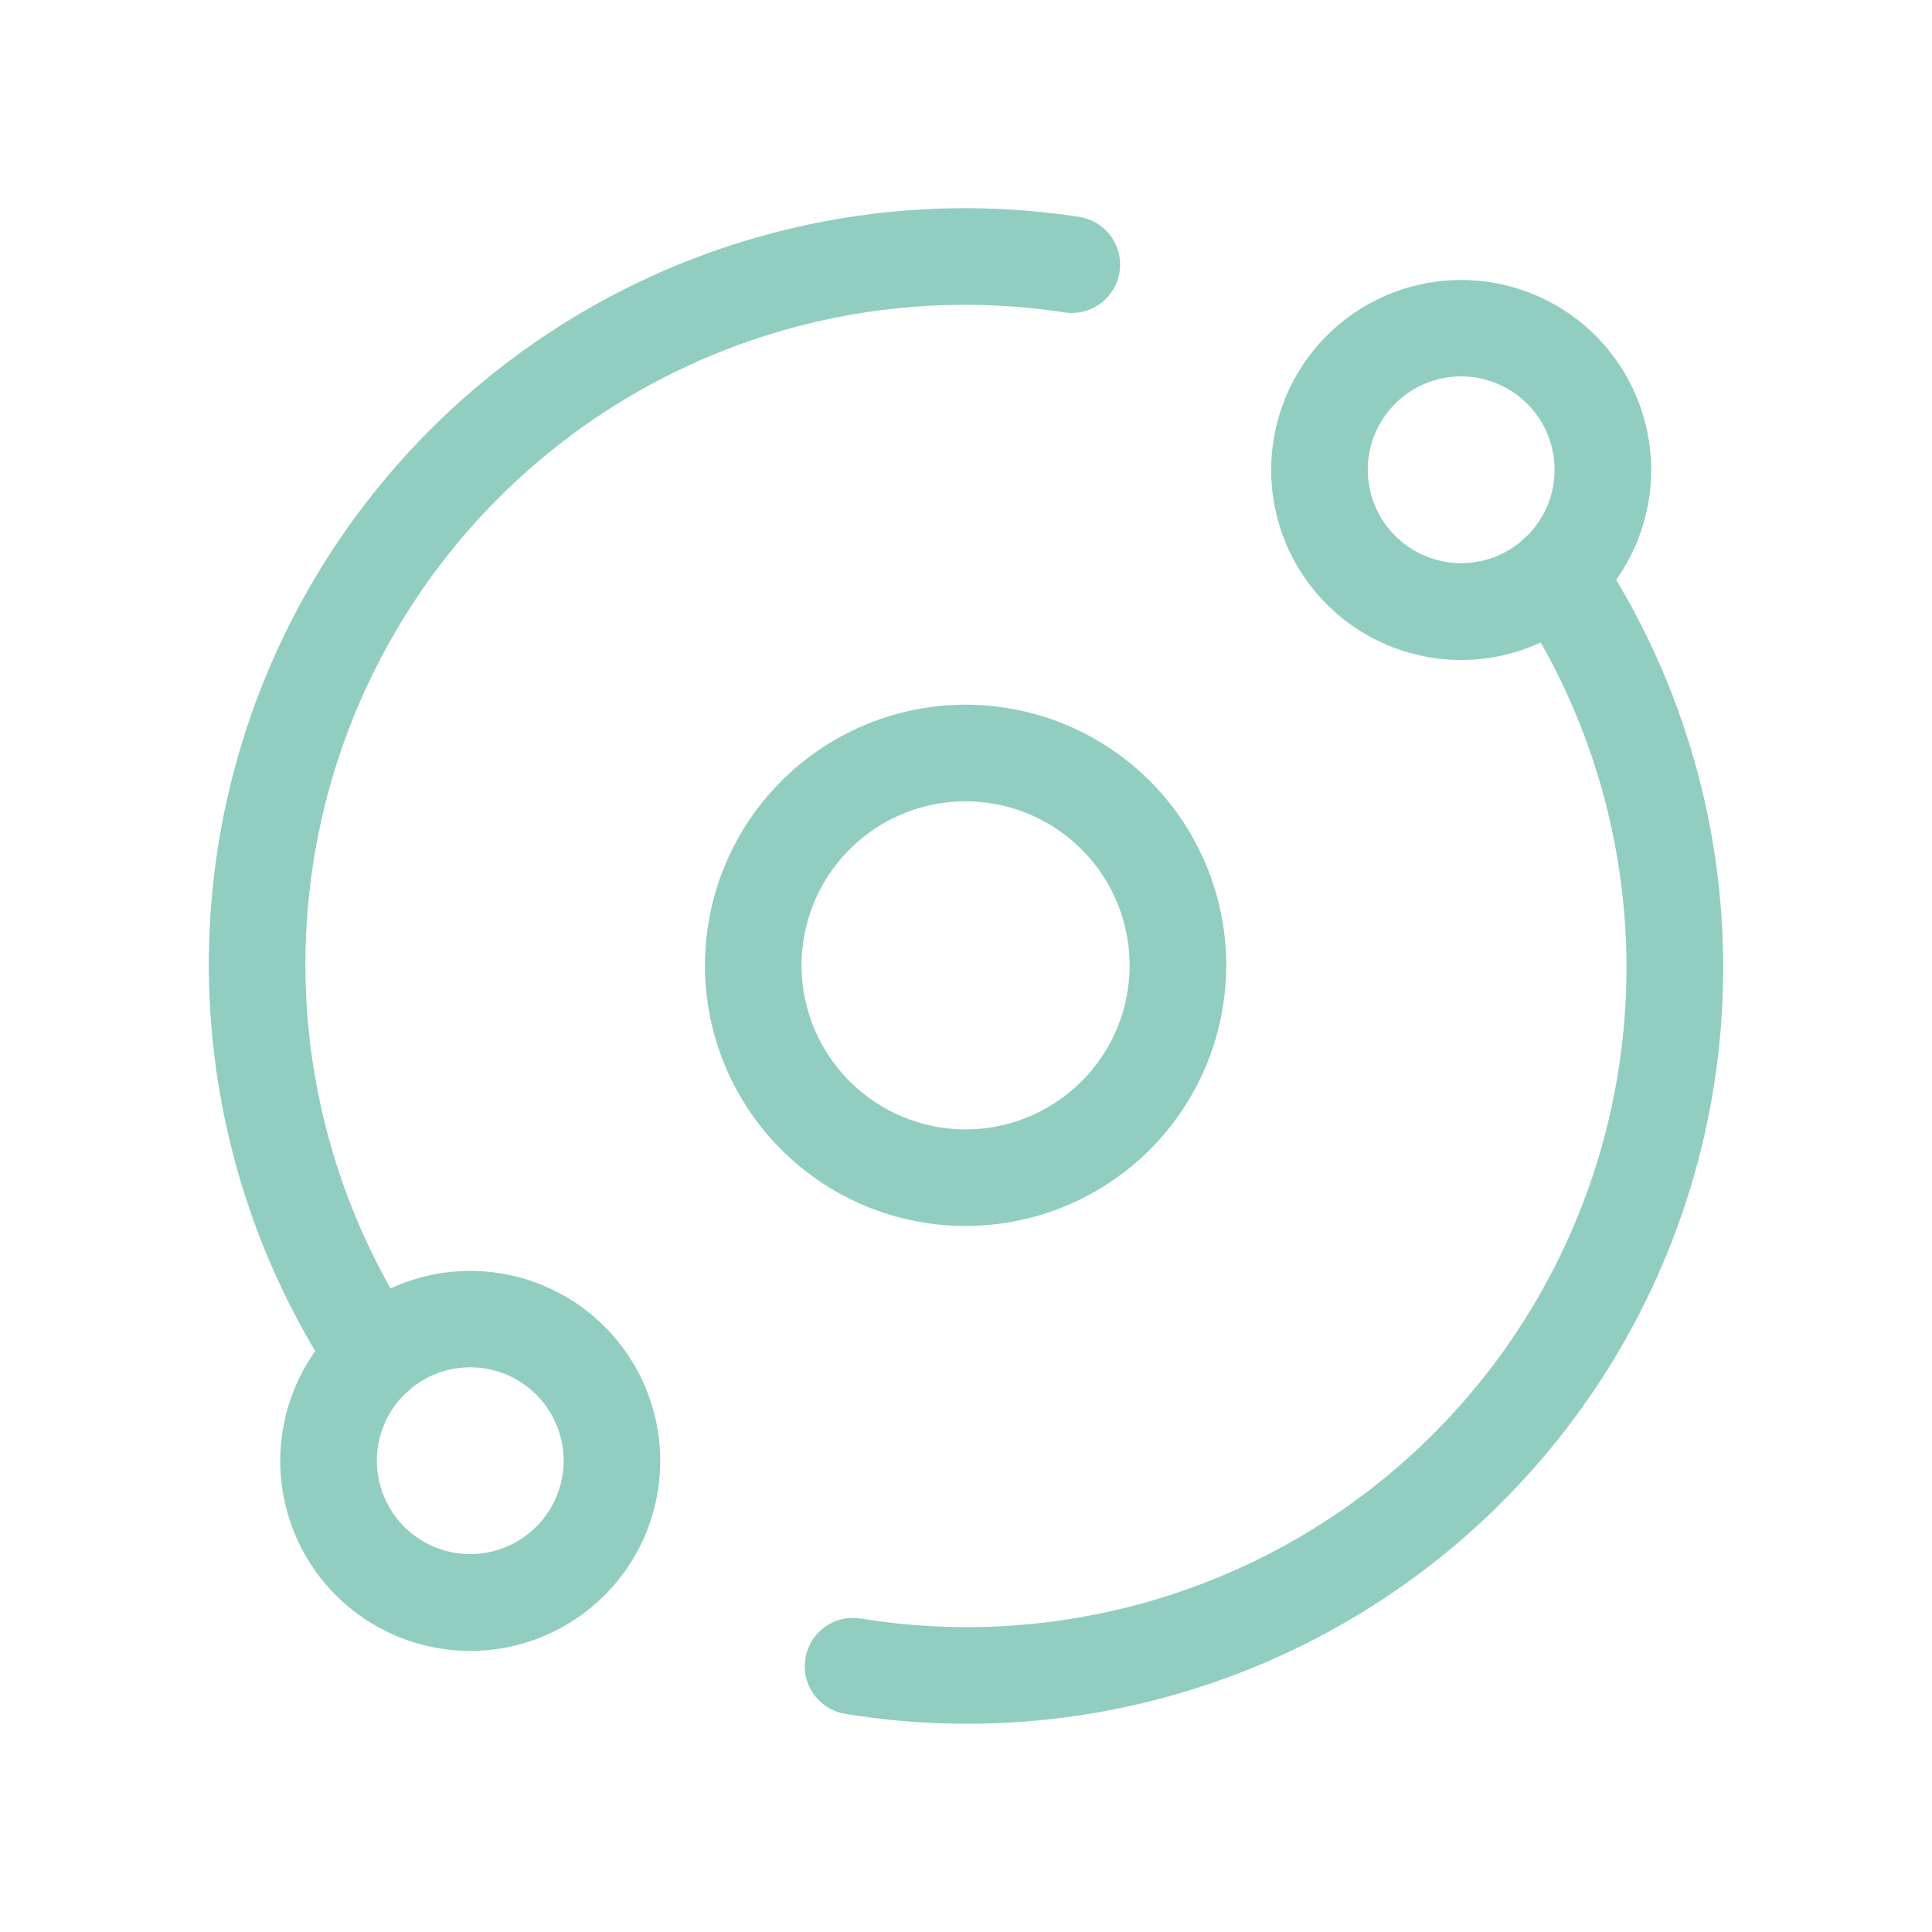 <?xml version="1.0"?>
<svg xmlns="http://www.w3.org/2000/svg" xmlns:xlink="http://www.w3.org/1999/xlink" width="60" height="60" viewBox="0 0 60 60">
  <defs>
    <clipPath id="clip-Icon-innovation">
      <rect width="60" height="60"/>
    </clipPath>
  </defs>
  <g id="Icon-innovation" clip-path="url(#clip-Icon-innovation)">
    <g id="Groupe_122" data-name="Groupe 122" transform="translate(5.994 5.98)">
      <path id="Ellipse_68" data-name="Ellipse 68" d="M6.594-1.5A8.094,8.094,0,1,1-1.5,6.594,8.1,8.1,0,0,1,6.594-1.5Zm0,13.189A5.094,5.094,0,1,0,1.5,6.594,5.1,5.1,0,0,0,6.594,11.689Z" transform="translate(17.399 17.405)" fill="#91cec0"/>
      <path id="Ellipse_69" data-name="Ellipse 69" d="M4.4-1.5A5.9,5.9,0,1,1-1.5,4.4,5.9,5.9,0,0,1,4.4-1.5Zm0,8.793A2.9,2.9,0,1,0,1.5,4.4,2.9,2.9,0,0,0,4.4,7.293Z" transform="translate(34.984 4.216)" fill="#91cec0"/>
      <path id="Ellipse_70" data-name="Ellipse 70" d="M4.4-1.5A5.9,5.9,0,1,1-1.5,4.4,5.9,5.9,0,0,1,4.4-1.5Zm0,8.793A2.9,2.9,0,1,0,1.5,4.4,2.9,2.9,0,0,0,4.4,7.293Z" transform="translate(4.21 34.99)" fill="#91cec0"/>
      <path id="Trac&#xE9;_611" data-name="Trac&#xE9; 611" d="M13.973,42.163a23.528,23.528,0,0,1-3.816-.312,1.5,1.5,0,0,1,.486-2.96A20.482,20.482,0,0,0,31,7.316a1.5,1.5,0,0,1,2.5-1.664A23.483,23.483,0,0,1,13.973,42.163Z" transform="translate(10.076 5.39)" fill="#91cec0"/>
      <path id="Trac&#xE9;_612" data-name="Trac&#xE9; 612" d="M5.66,37.625a1.5,1.5,0,0,1-1.251-.671A23.482,23.482,0,0,1,27.517.755a1.5,1.5,0,1,1-.453,2.966A20.482,20.482,0,0,0,6.908,35.295a1.5,1.5,0,0,1-1.248,2.33Z" transform="translate(0 0)" fill="#91cec0"/>
    </g>
  </g>
</svg>
